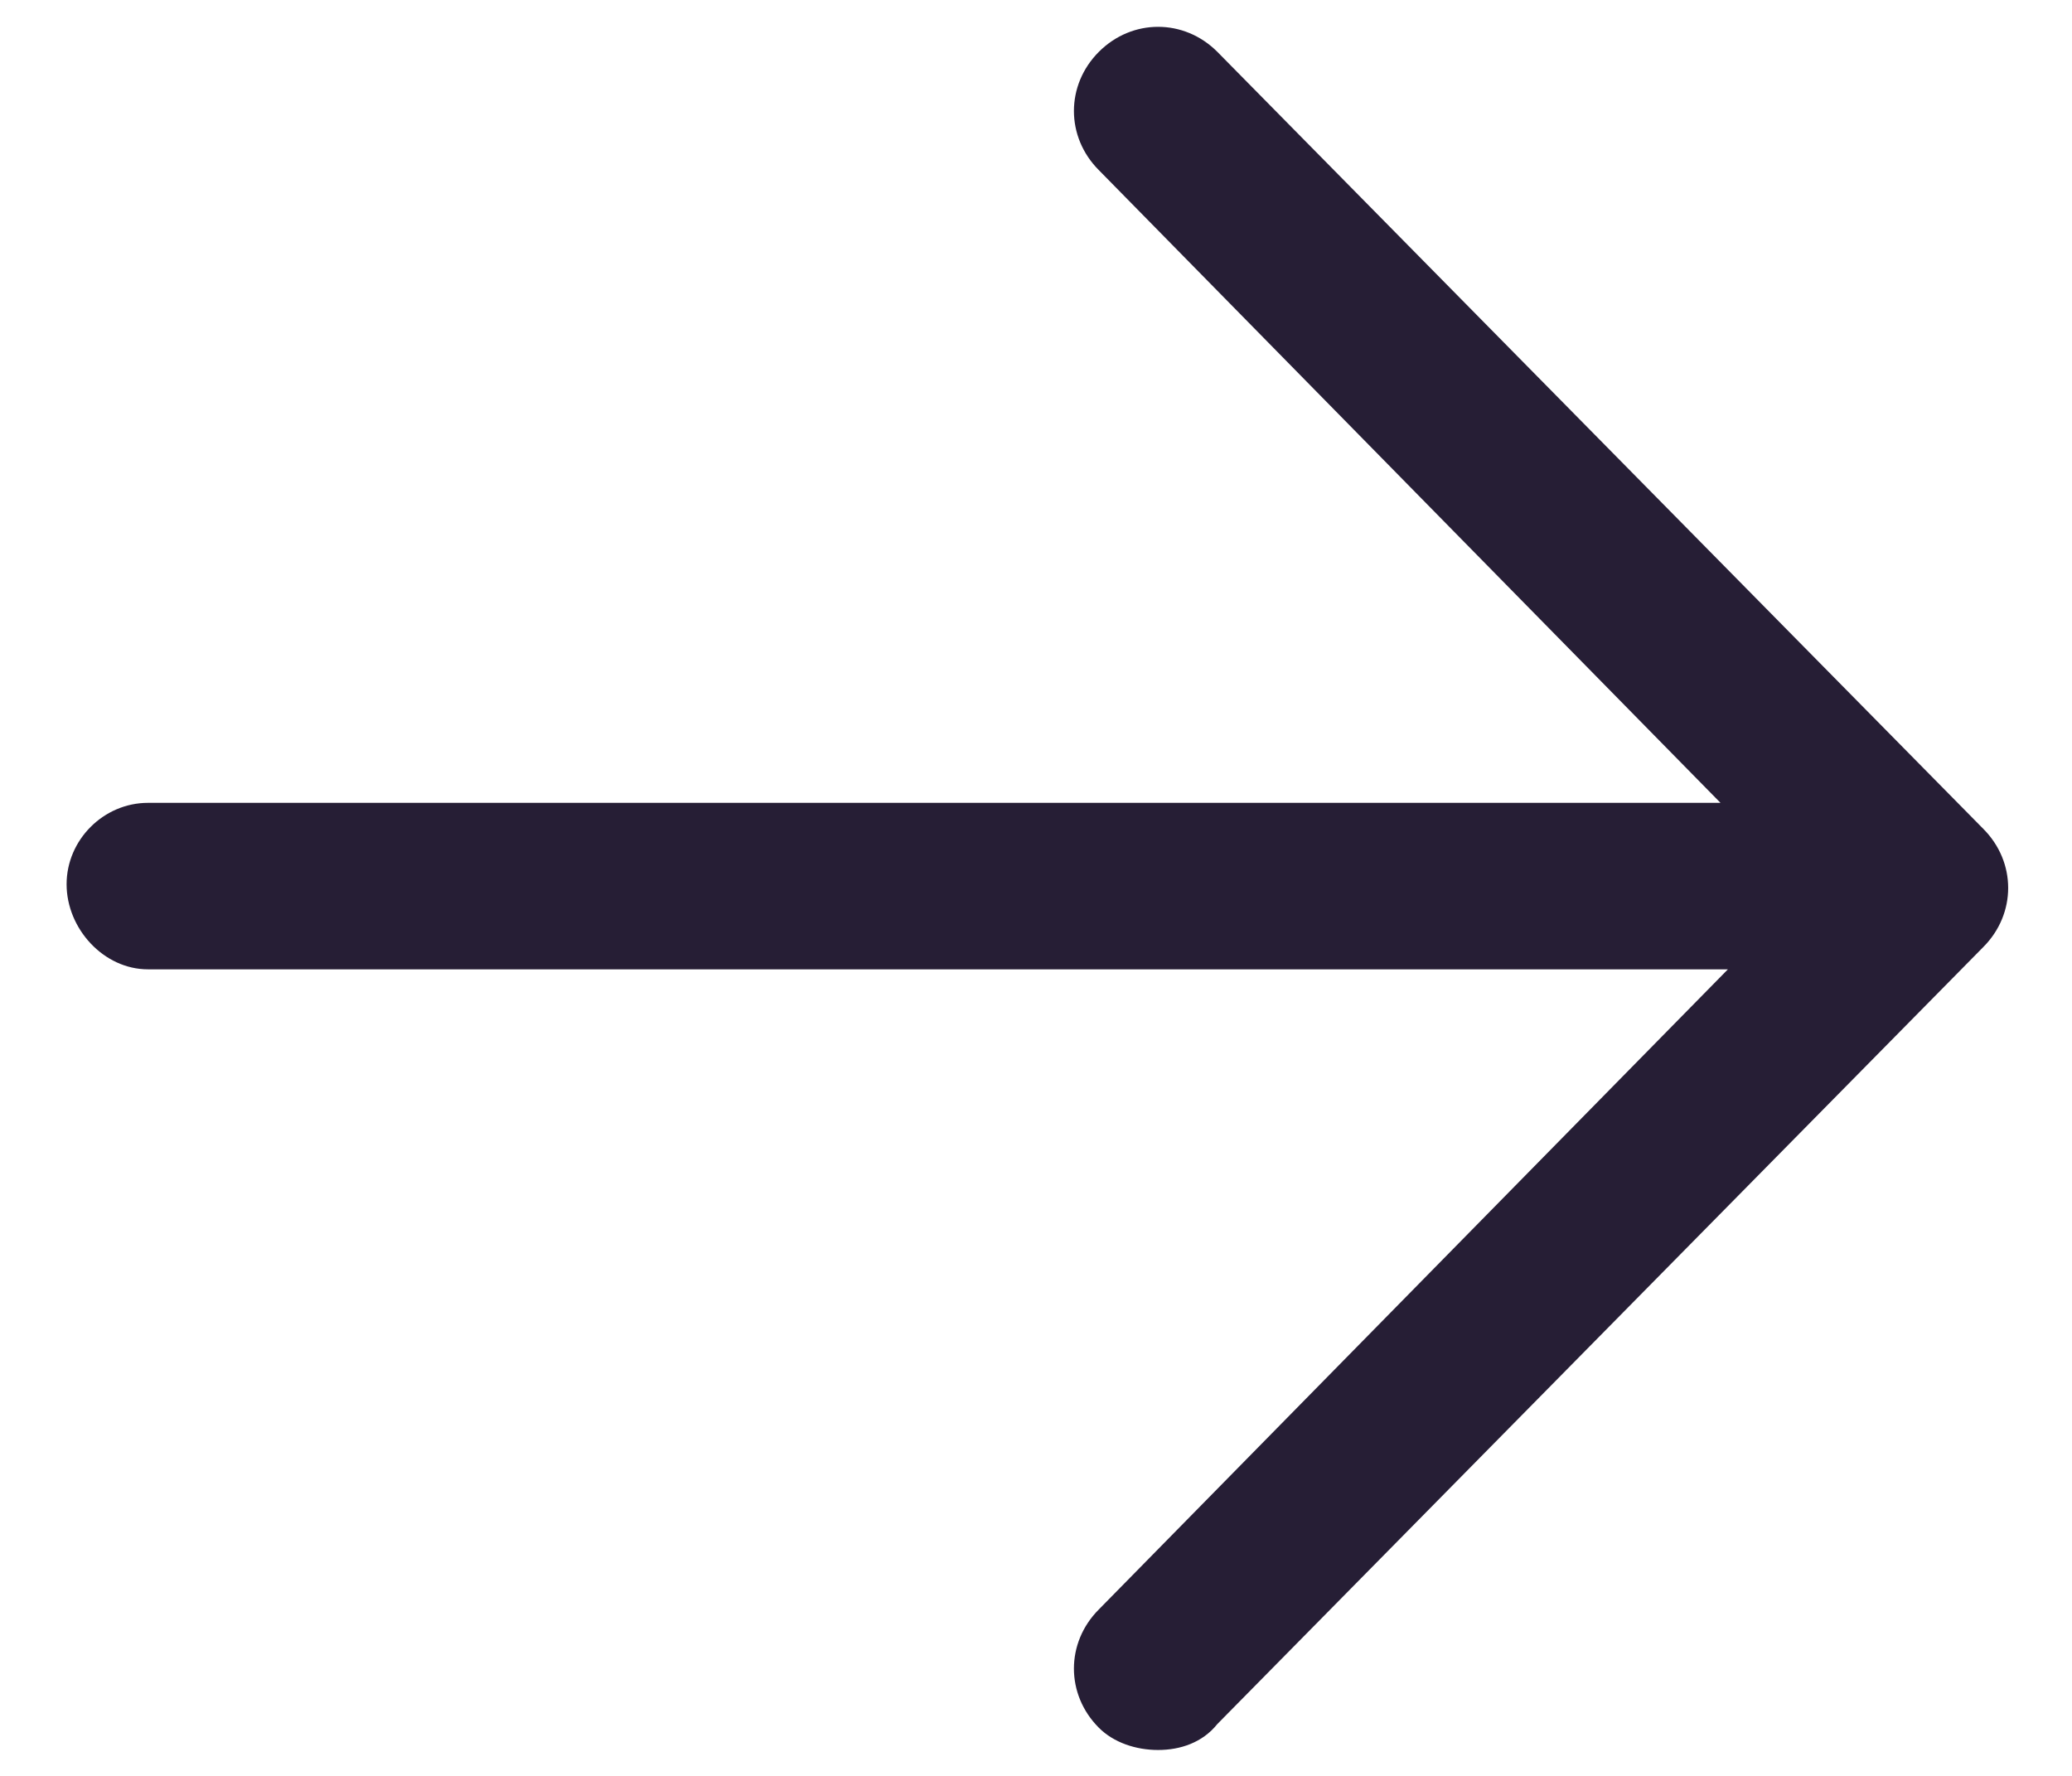 <svg xmlns="http://www.w3.org/2000/svg" width="28" height="24" fill="none"><path fill="#261E35" d="M26.8 11.2 16.45.7C16 .25 15.3.25 14.85.7s-.45 1.15 0 1.6l8.4 8.55H2c-.6 0-1.1.5-1.1 1.1S1.4 13.1 2 13.1h21.35l-8.5 8.65c-.45.45-.45 1.15 0 1.6.2.2.5.3.8.3s.6-.1.8-.35L26.8 12.8c.45-.45.45-1.15 0-1.6"/></svg>